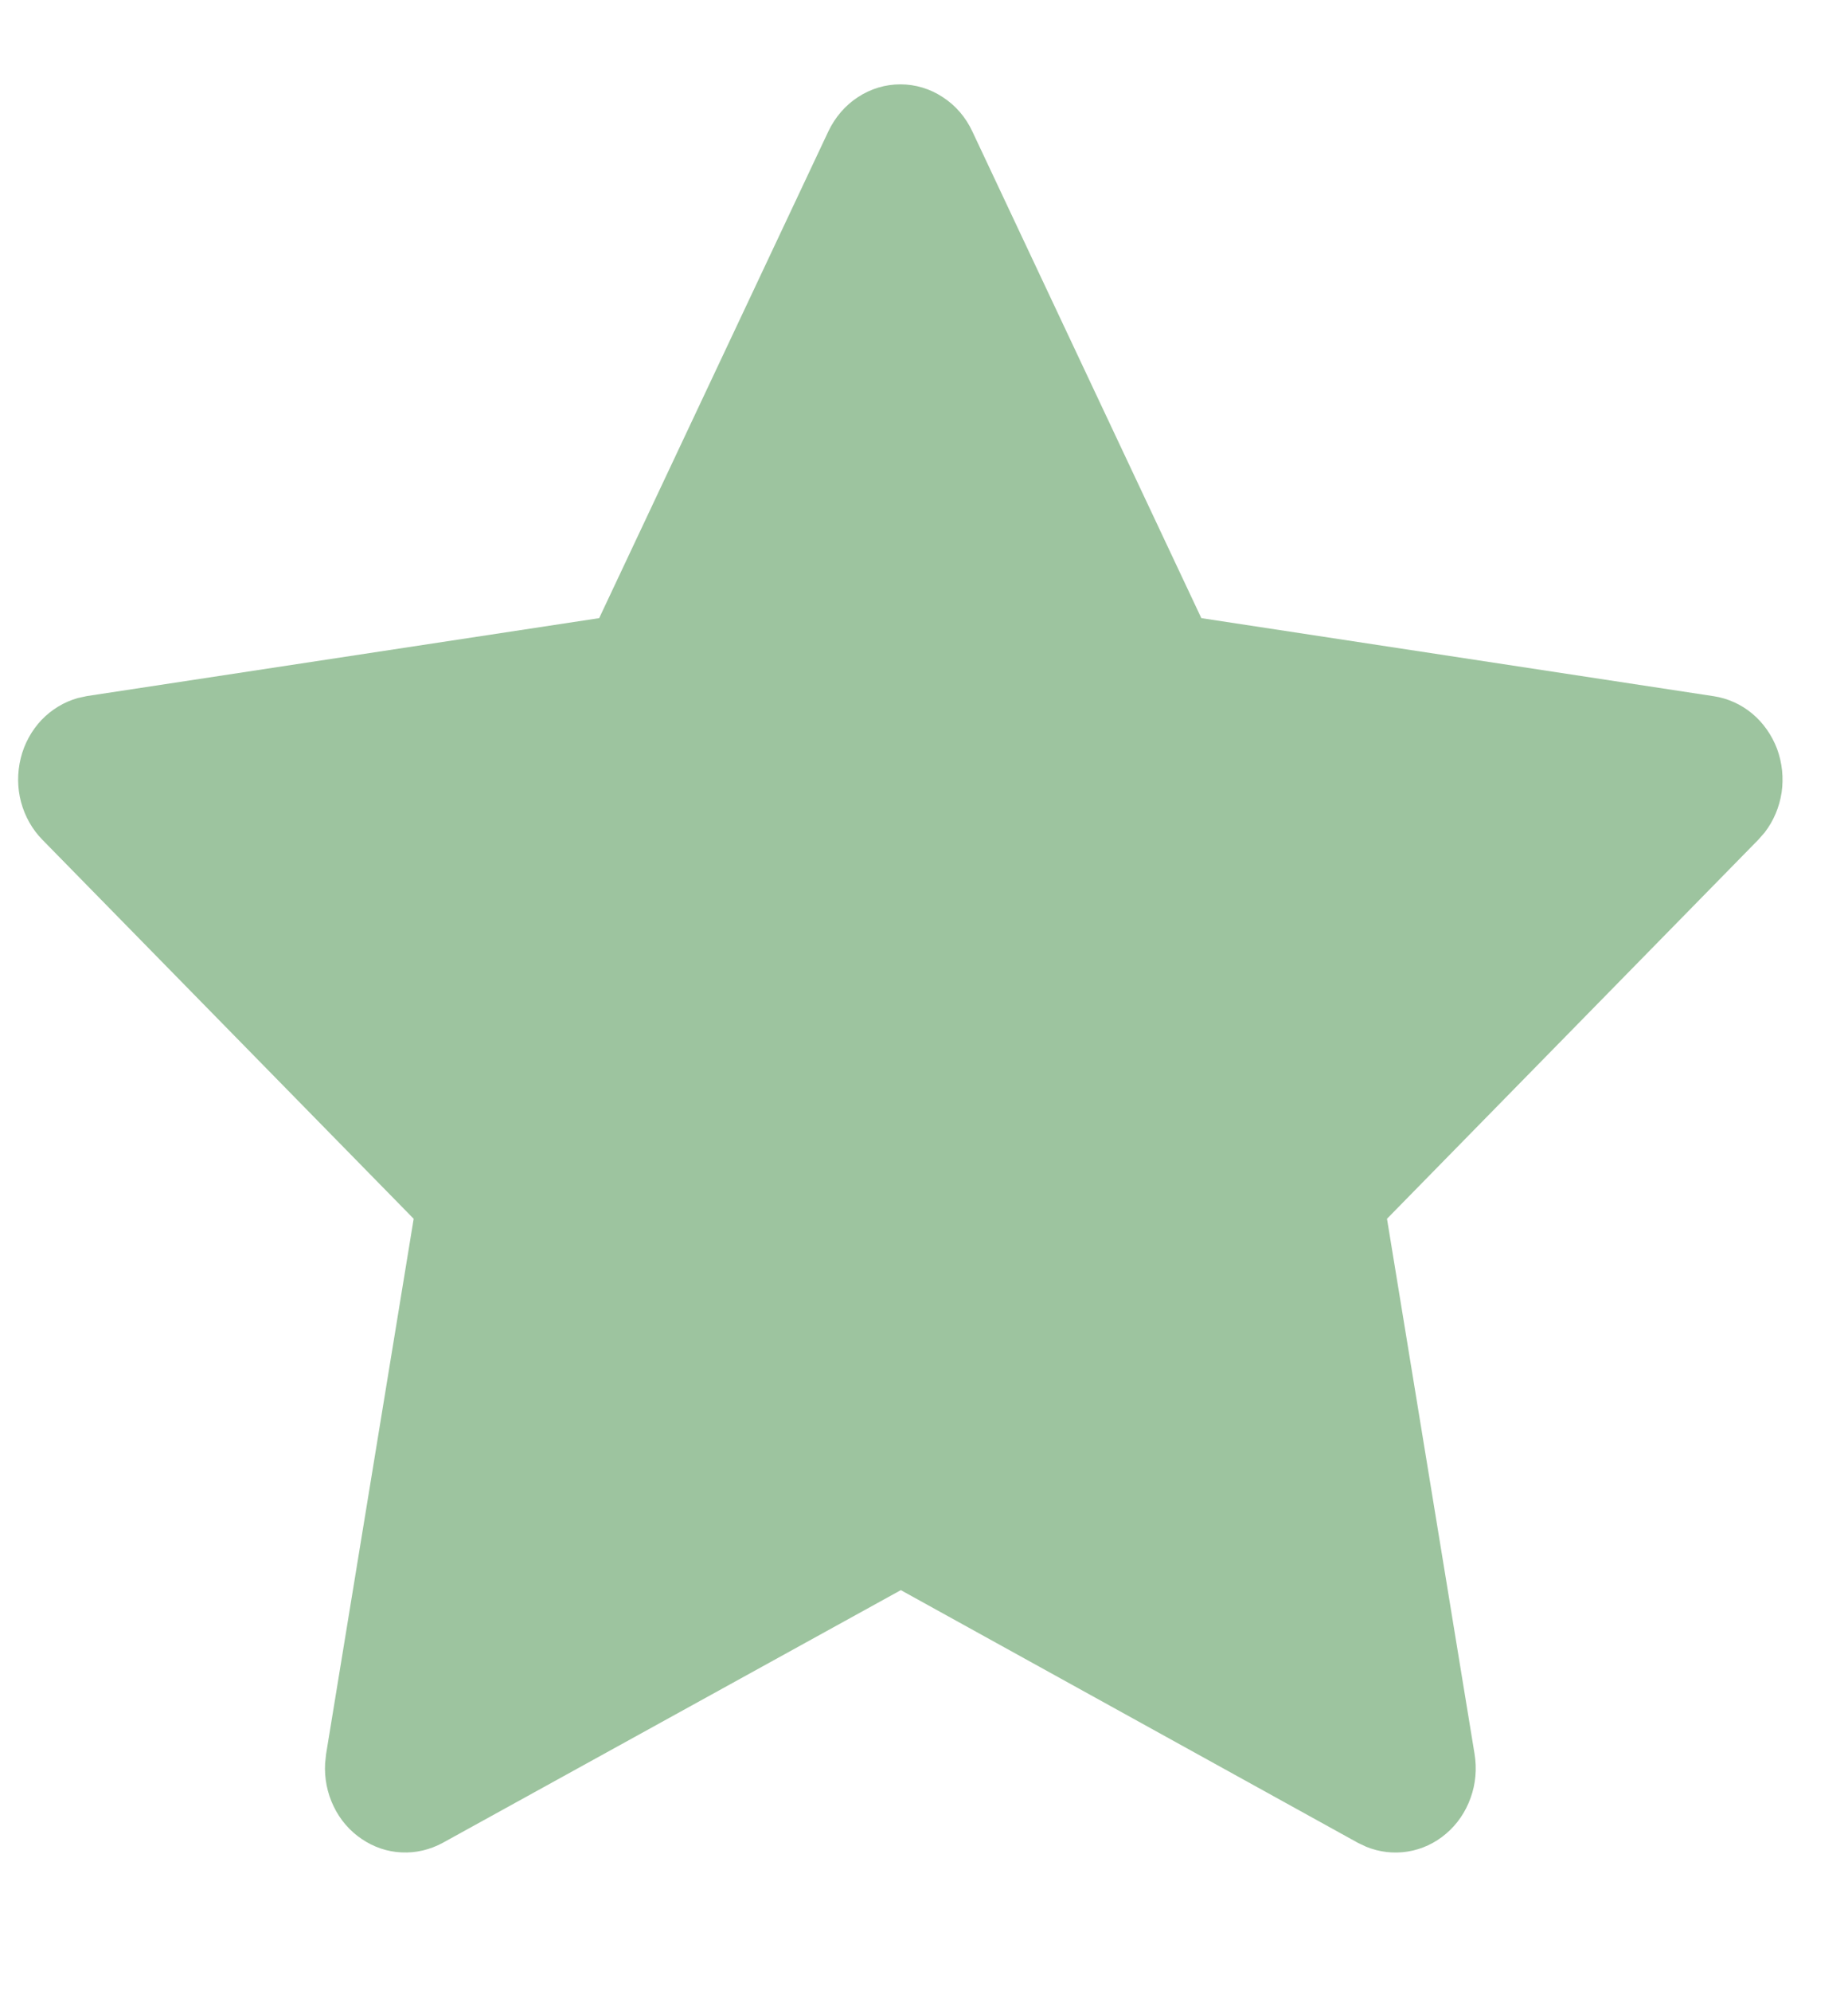 <svg width="13" height="14" viewBox="0 0 13 14" fill="none" xmlns="http://www.w3.org/2000/svg">
<path d="M4.215 4.346L0.611 4.894L0.547 4.908C0.451 4.935 0.363 4.988 0.292 5.062C0.222 5.136 0.171 5.229 0.146 5.33C0.121 5.432 0.121 5.538 0.148 5.639C0.175 5.74 0.227 5.832 0.299 5.905L2.91 8.569L2.294 12.332L2.287 12.398C2.281 12.502 2.302 12.607 2.347 12.7C2.392 12.794 2.46 12.873 2.545 12.93C2.629 12.987 2.726 13.02 2.826 13.024C2.926 13.029 3.025 13.005 3.114 12.957L6.337 11.18L9.553 12.957L9.61 12.984C9.703 13.022 9.804 13.034 9.903 13.018C10.002 13.002 10.095 12.959 10.173 12.892C10.251 12.826 10.31 12.739 10.345 12.641C10.381 12.542 10.39 12.436 10.373 12.332L9.757 8.569L12.369 5.904L12.413 5.854C12.476 5.773 12.517 5.676 12.533 5.572C12.548 5.469 12.537 5.363 12.501 5.265C12.464 5.168 12.404 5.082 12.326 5.017C12.248 4.952 12.154 4.91 12.056 4.895L8.451 4.346L6.84 0.924C6.794 0.825 6.722 0.741 6.632 0.683C6.543 0.624 6.439 0.593 6.334 0.593C6.228 0.593 6.125 0.624 6.035 0.683C5.946 0.741 5.874 0.825 5.827 0.924L4.215 4.346Z" fill="#9DC49F"/>
</svg>
